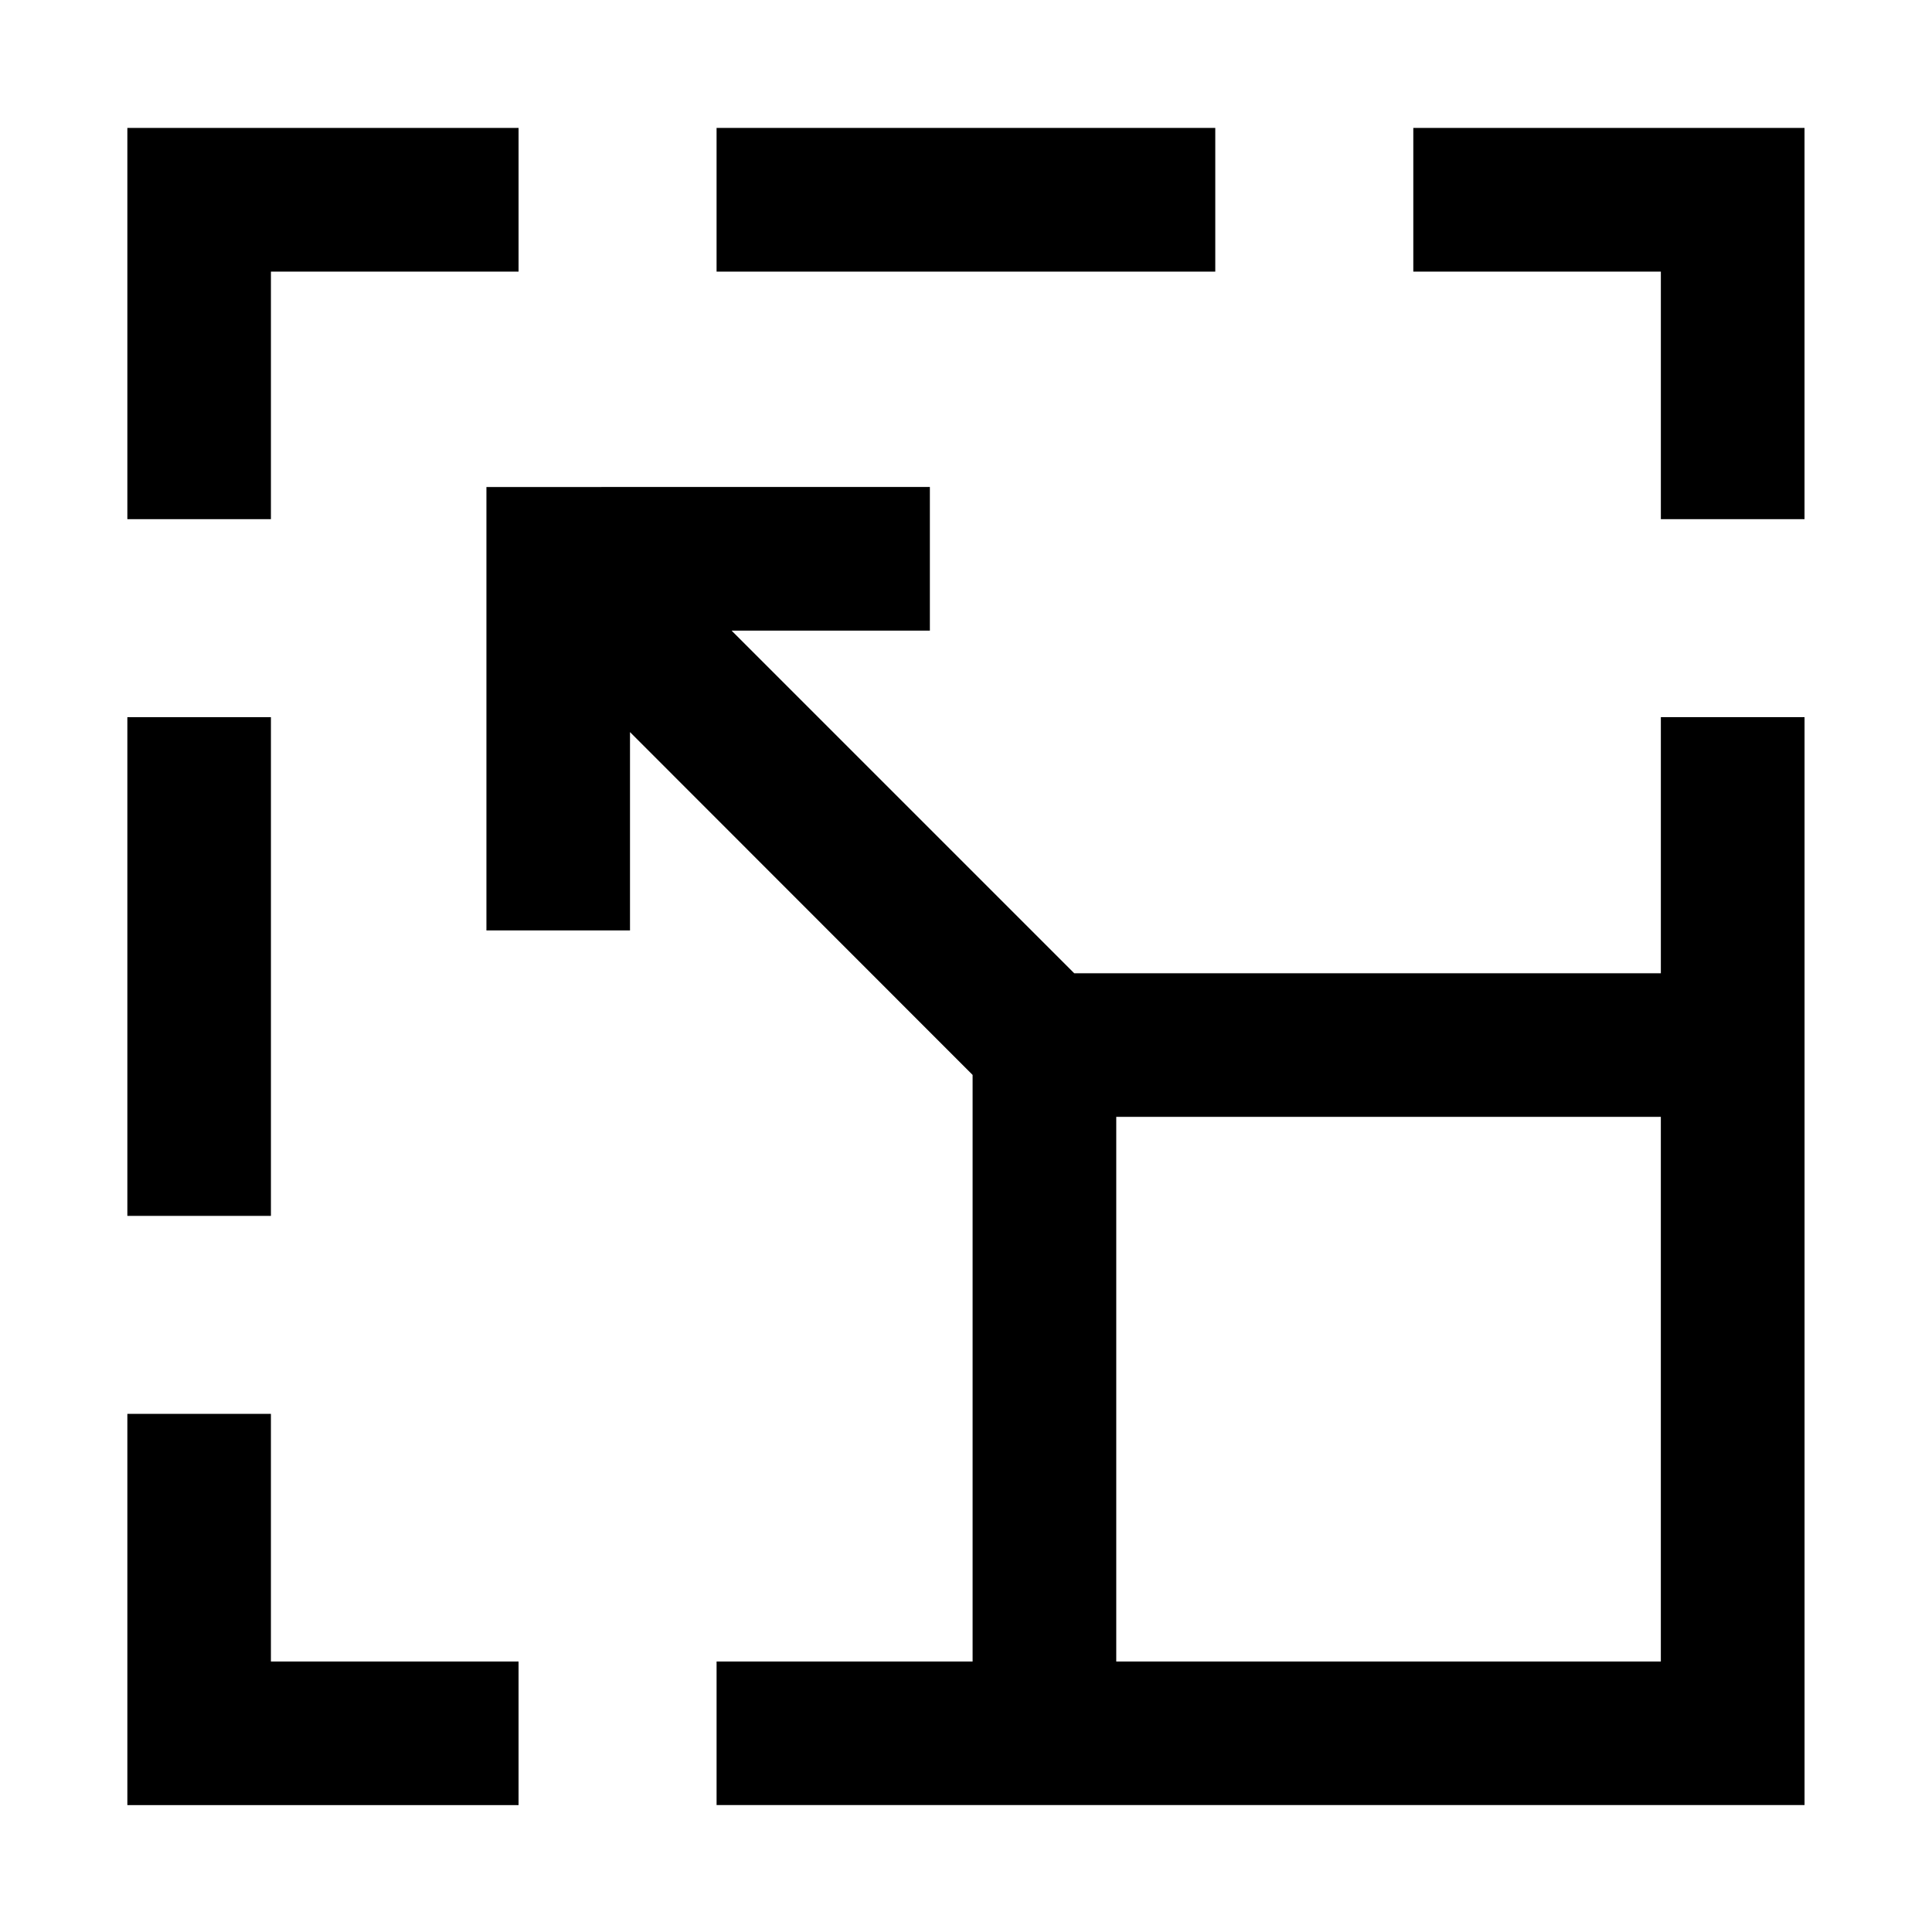 <?xml version="1.0" encoding="UTF-8"?>
<!-- Uploaded to: ICON Repo, www.iconrepo.com, Generator: ICON Repo Mixer Tools -->
<svg fill="#000000" width="800px" height="800px" version="1.1" viewBox="144 144 512 512" xmlns="http://www.w3.org/2000/svg">
 <g>
  <path d="m439.82 439.98h144.32v144.34h-144.32zm-166.91-166.92v117.52h38.047v-52.57l90.793 90.855v155.45h-67.848v38.047h288.32v-288.31h-38.078v67.875l-155.46-0.004-90.793-90.789h52.535v-38.082z"/>
  <path d="m333.9 177.9h132.16v38.082h-132.16z"/>
  <path d="m177.75 334.06h38.047v132.16h-38.047z"/>
  <path d="m177.75 518.69v103.68h103.67v-38.051h-65.625v-65.633z"/>
  <path d="m177.75 177.9v103.68h38.047v-65.602h65.625v-38.082z"/>
  <path d="m518.54 177.9v38.082h65.605v65.602h38.07v-103.68z"/>
 </g>
</svg>